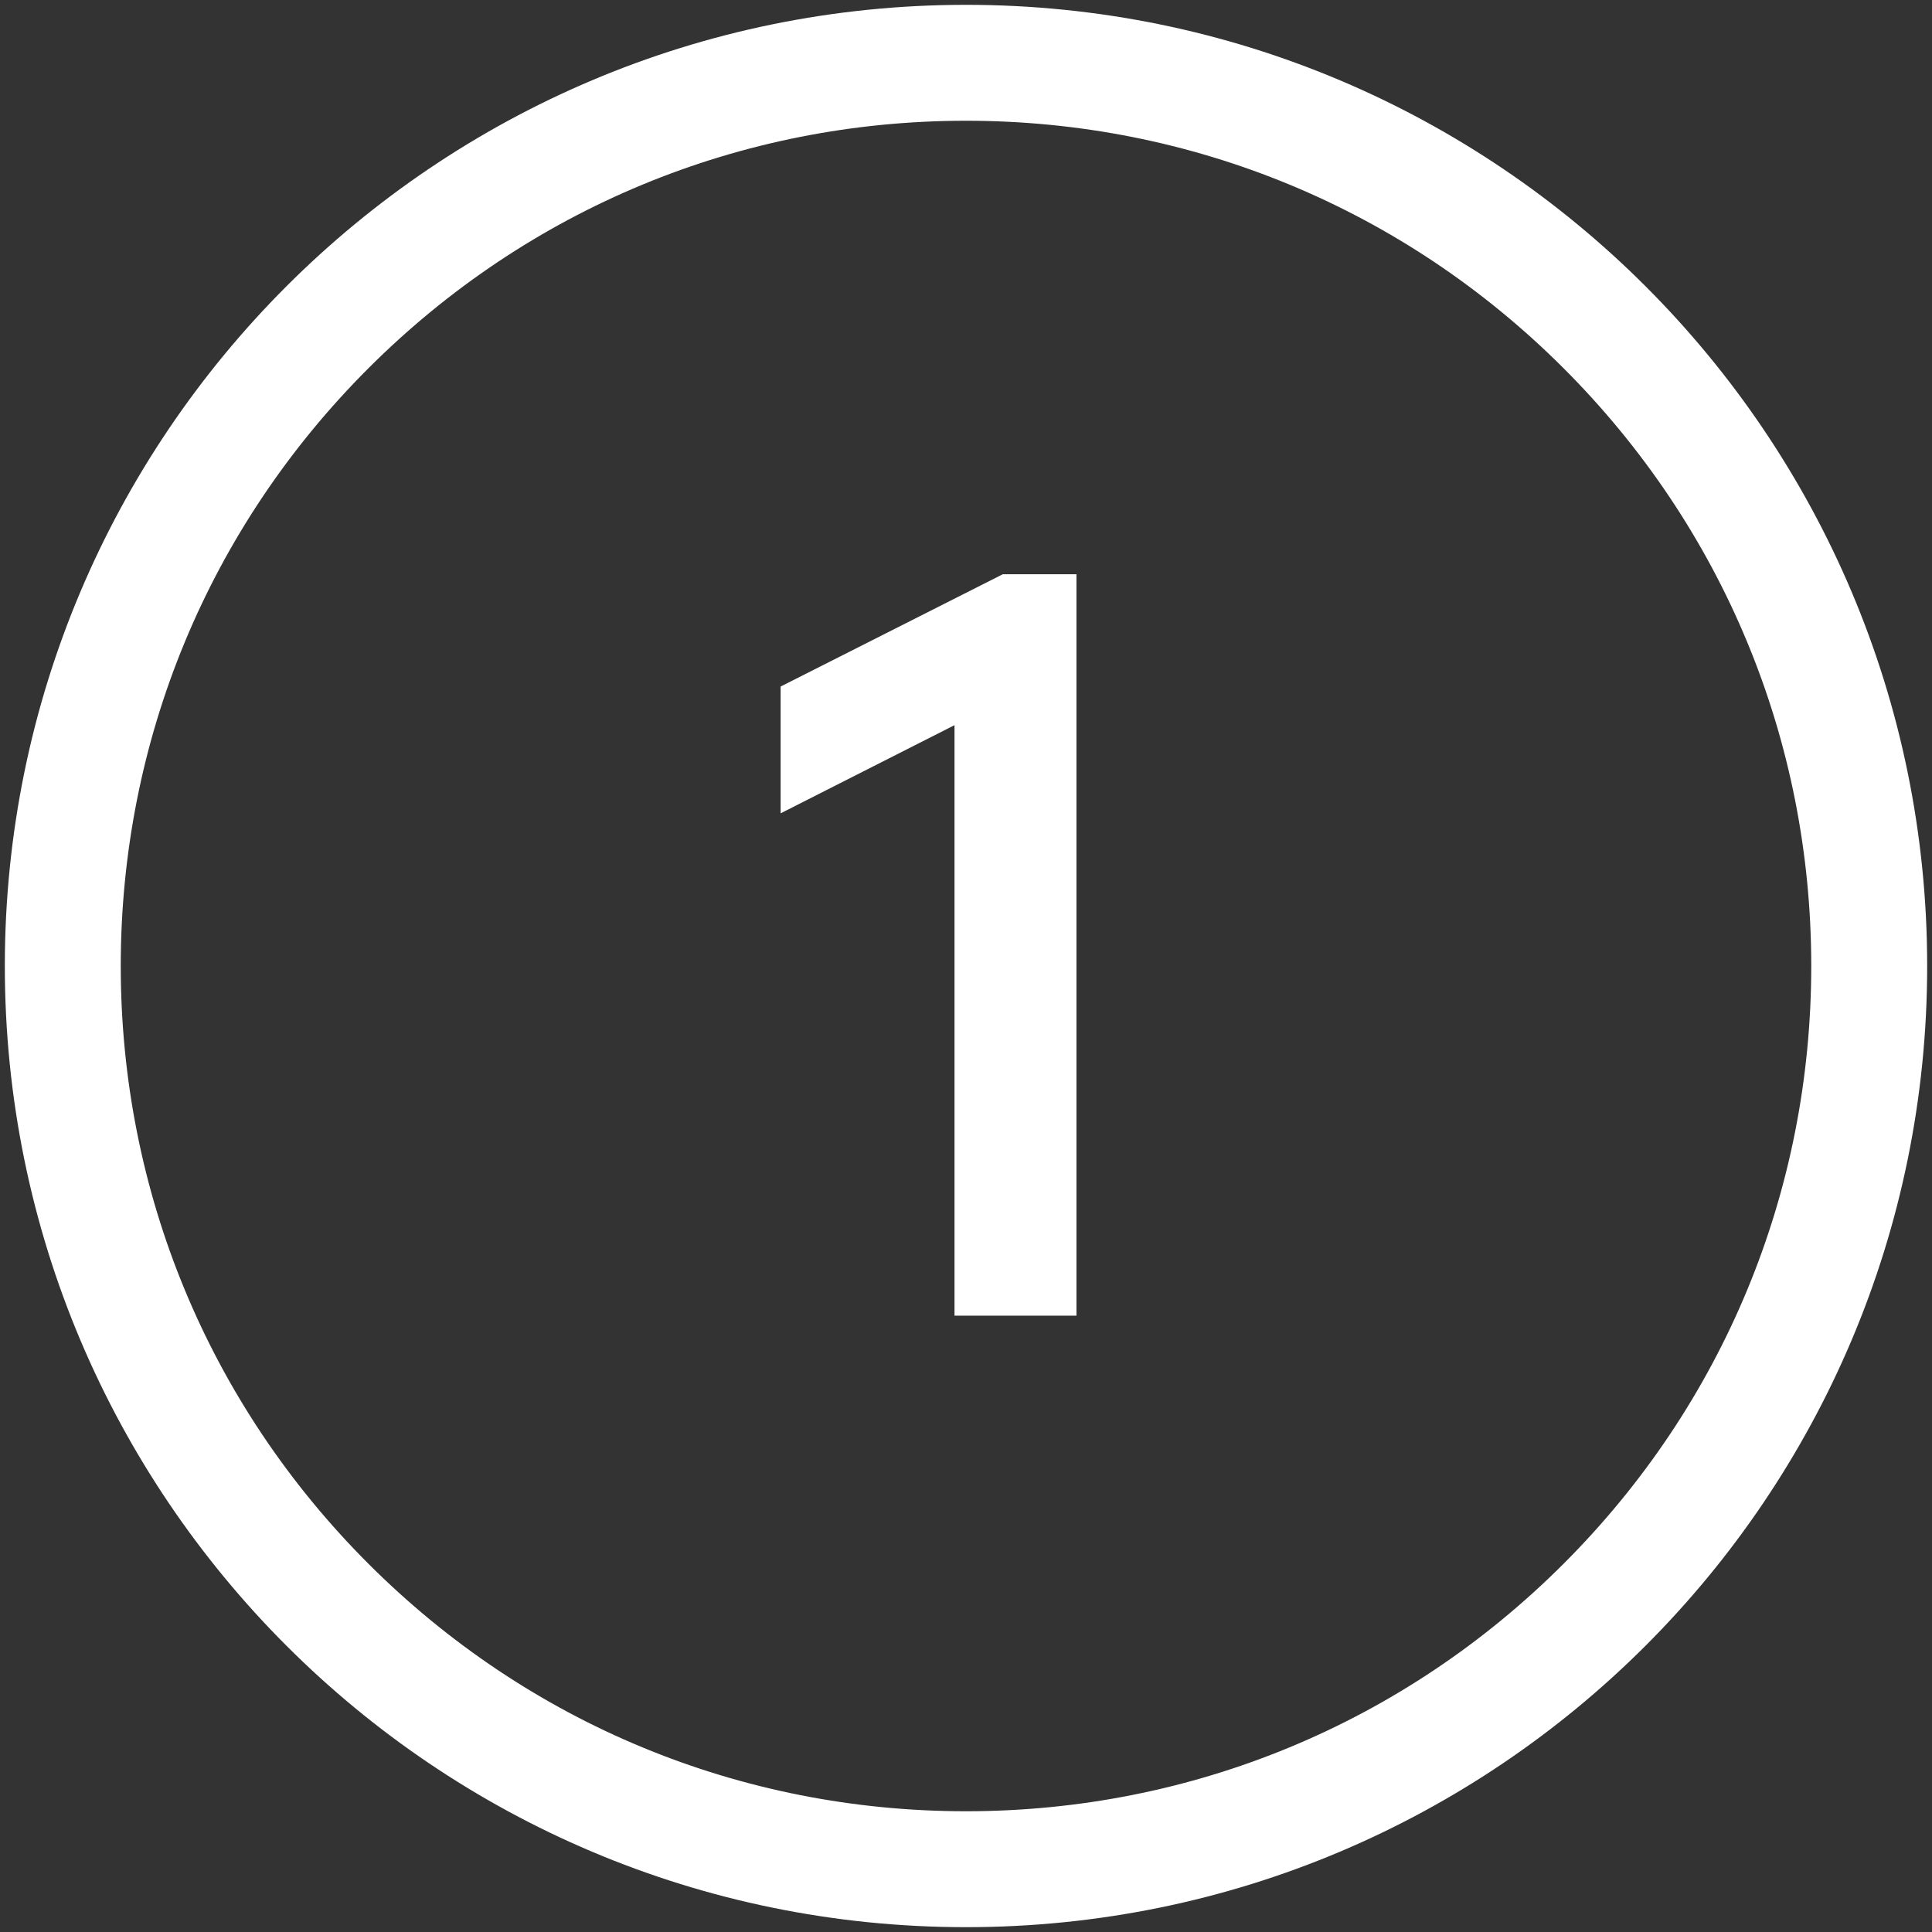 <?xml version="1.0" encoding="UTF-8"?><svg id="Layer_1" xmlns="http://www.w3.org/2000/svg" viewBox="0 0 400 400"><rect x="0" y="0" width="400" height="400" fill="#333333" stroke="none"/><defs><style>.cls-1{fill:#fff;}</style></defs><path class="cls-1" d="m200,25c46.74,0,90.69,18.2,123.74,51.26,33.05,33.05,51.26,77,51.26,123.74s-18.2,90.69-51.26,123.74c-33.05,33.05-77,51.26-123.74,51.26s-90.69-18.2-123.74-51.26c-33.05-33.05-51.26-77-51.26-123.74s18.2-90.69,51.26-123.74c33.05-33.05,77-51.26,123.74-51.26m0-24C90.1,1,1,90.1,1,200s89.1,199,199,199,199-89.1,199-199S309.9,1,200,1h0Z"/><path class="cls-1" d="m222.87,272.39h-25.25v-122.25l-36,18.25v-26.25l46-23.25h15.25v153.5Z"/></svg>